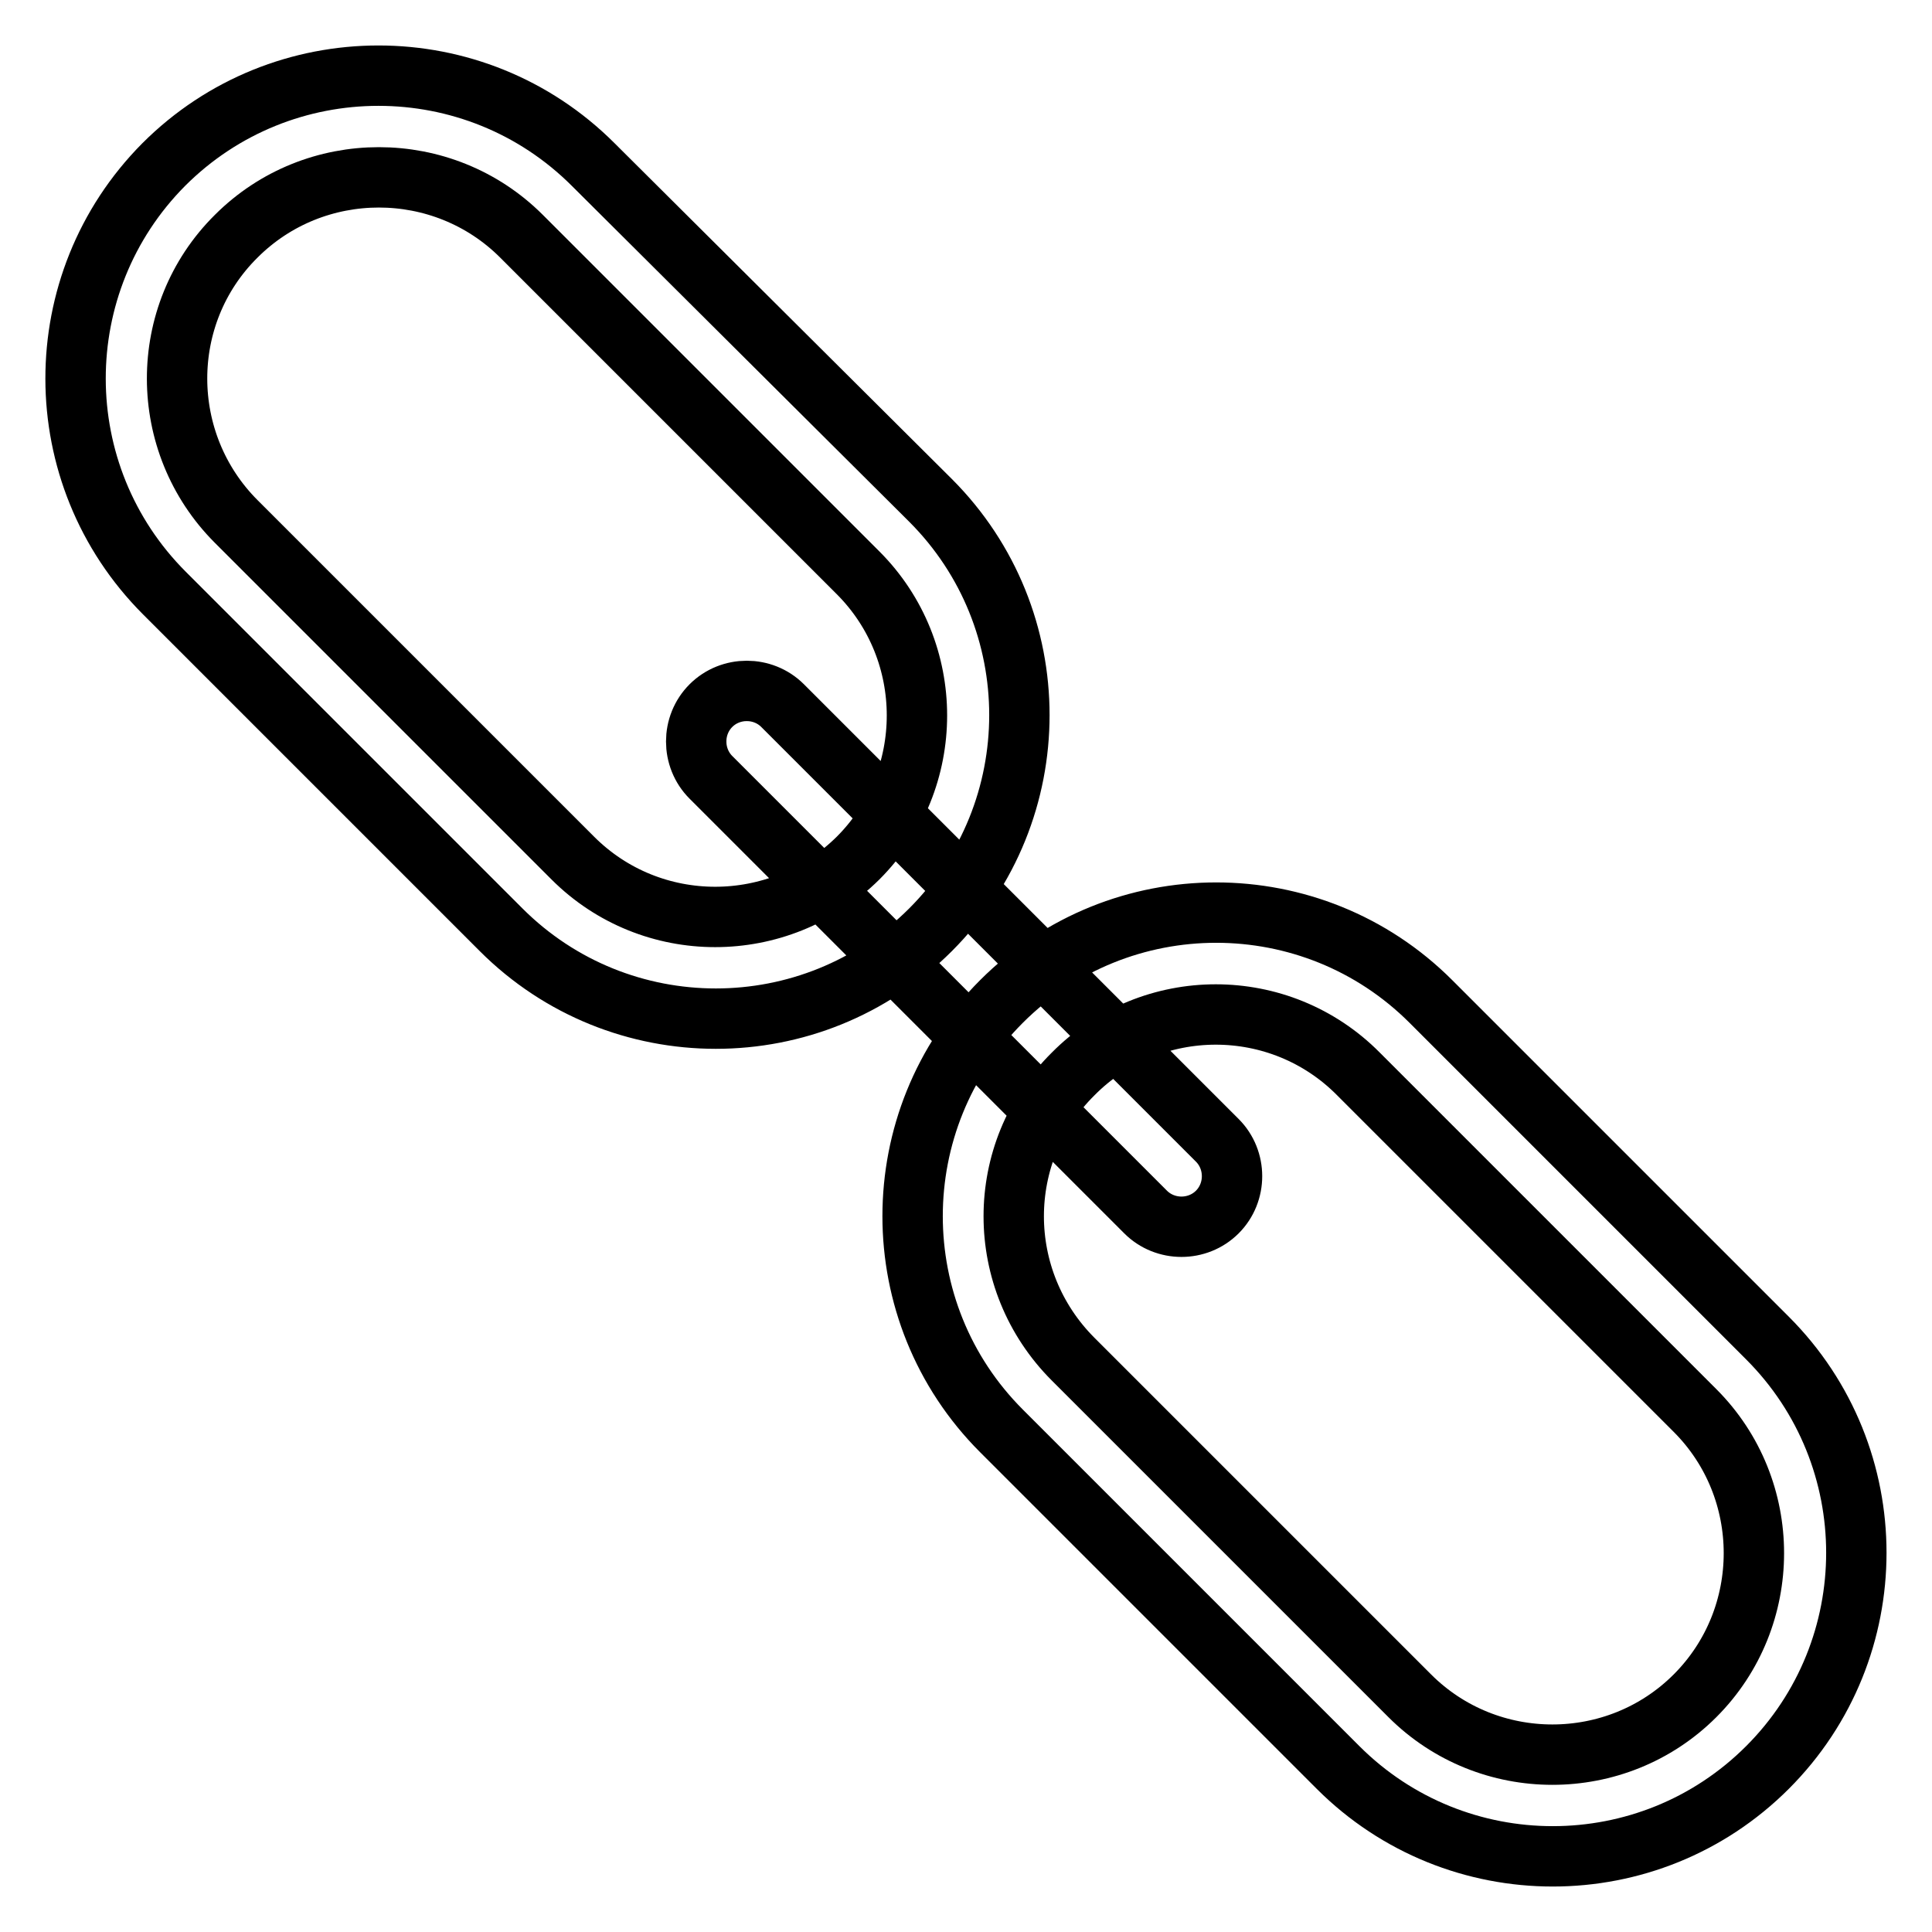 <?xml version="1.0" encoding="utf-8"?>
<!-- Svg Vector Icons : http://www.onlinewebfonts.com/icon -->
<!DOCTYPE svg PUBLIC "-//W3C//DTD SVG 1.1//EN" "http://www.w3.org/Graphics/SVG/1.1/DTD/svg11.dtd">
<svg version="1.1" xmlns="http://www.w3.org/2000/svg" xmlns:xlink="http://www.w3.org/1999/xlink" x="0px" y="0px" viewBox="0 0 256 256" enable-background="new 0 0 256 256" xml:space="preserve">
<g> <path stroke-width="8" fill-opacity="0" stroke="#000000"  d="M31.3,69.1c-10.4-10.4-10.5-27.4,0-37.8c10.4-10.4,27.4-10.4,37.8,0l44.6,44.6c10.4,10.4,10.4,27.4,0,37.8 c-10.5,10.4-27.4,10.4-37.8,0L31.3,69.1z M21.8,78.6l44.6,44.6c15.7,15.7,41.2,15.7,56.9,0c15.7-15.7,15.7-41.2,0-56.9L78.6,21.8 c-15.7-15.7-41.2-15.7-56.9,0C6.1,37.5,6.1,62.9,21.8,78.6L21.8,78.6z M142.2,180.1c-10.5-10.5-10.5-27.4,0-37.8 c10.4-10.5,27.4-10.5,37.8,0l44.6,44.6c10.4,10.4,10.4,27.4,0,37.8c-10.4,10.4-27.4,10.4-37.8,0L142.2,180.1L142.2,180.1z  M132.7,189.6l44.6,44.6c15.7,15.7,41.2,15.7,56.9,0c15.7-15.7,15.7-41.2,0-56.9l-44.6-44.6c-15.7-15.7-41.2-15.7-56.9,0 C117,148.4,117,173.9,132.7,189.6L132.7,189.6z M94.2,103l57.6,57.6c2.6,2.6,6.9,2.6,9.5,0s2.6-6.9,0-9.5l-57.6-57.6 c-2.6-2.6-6.9-2.6-9.5,0C91.6,96.1,91.6,100.4,94.2,103L94.2,103z"/></g>
</svg>